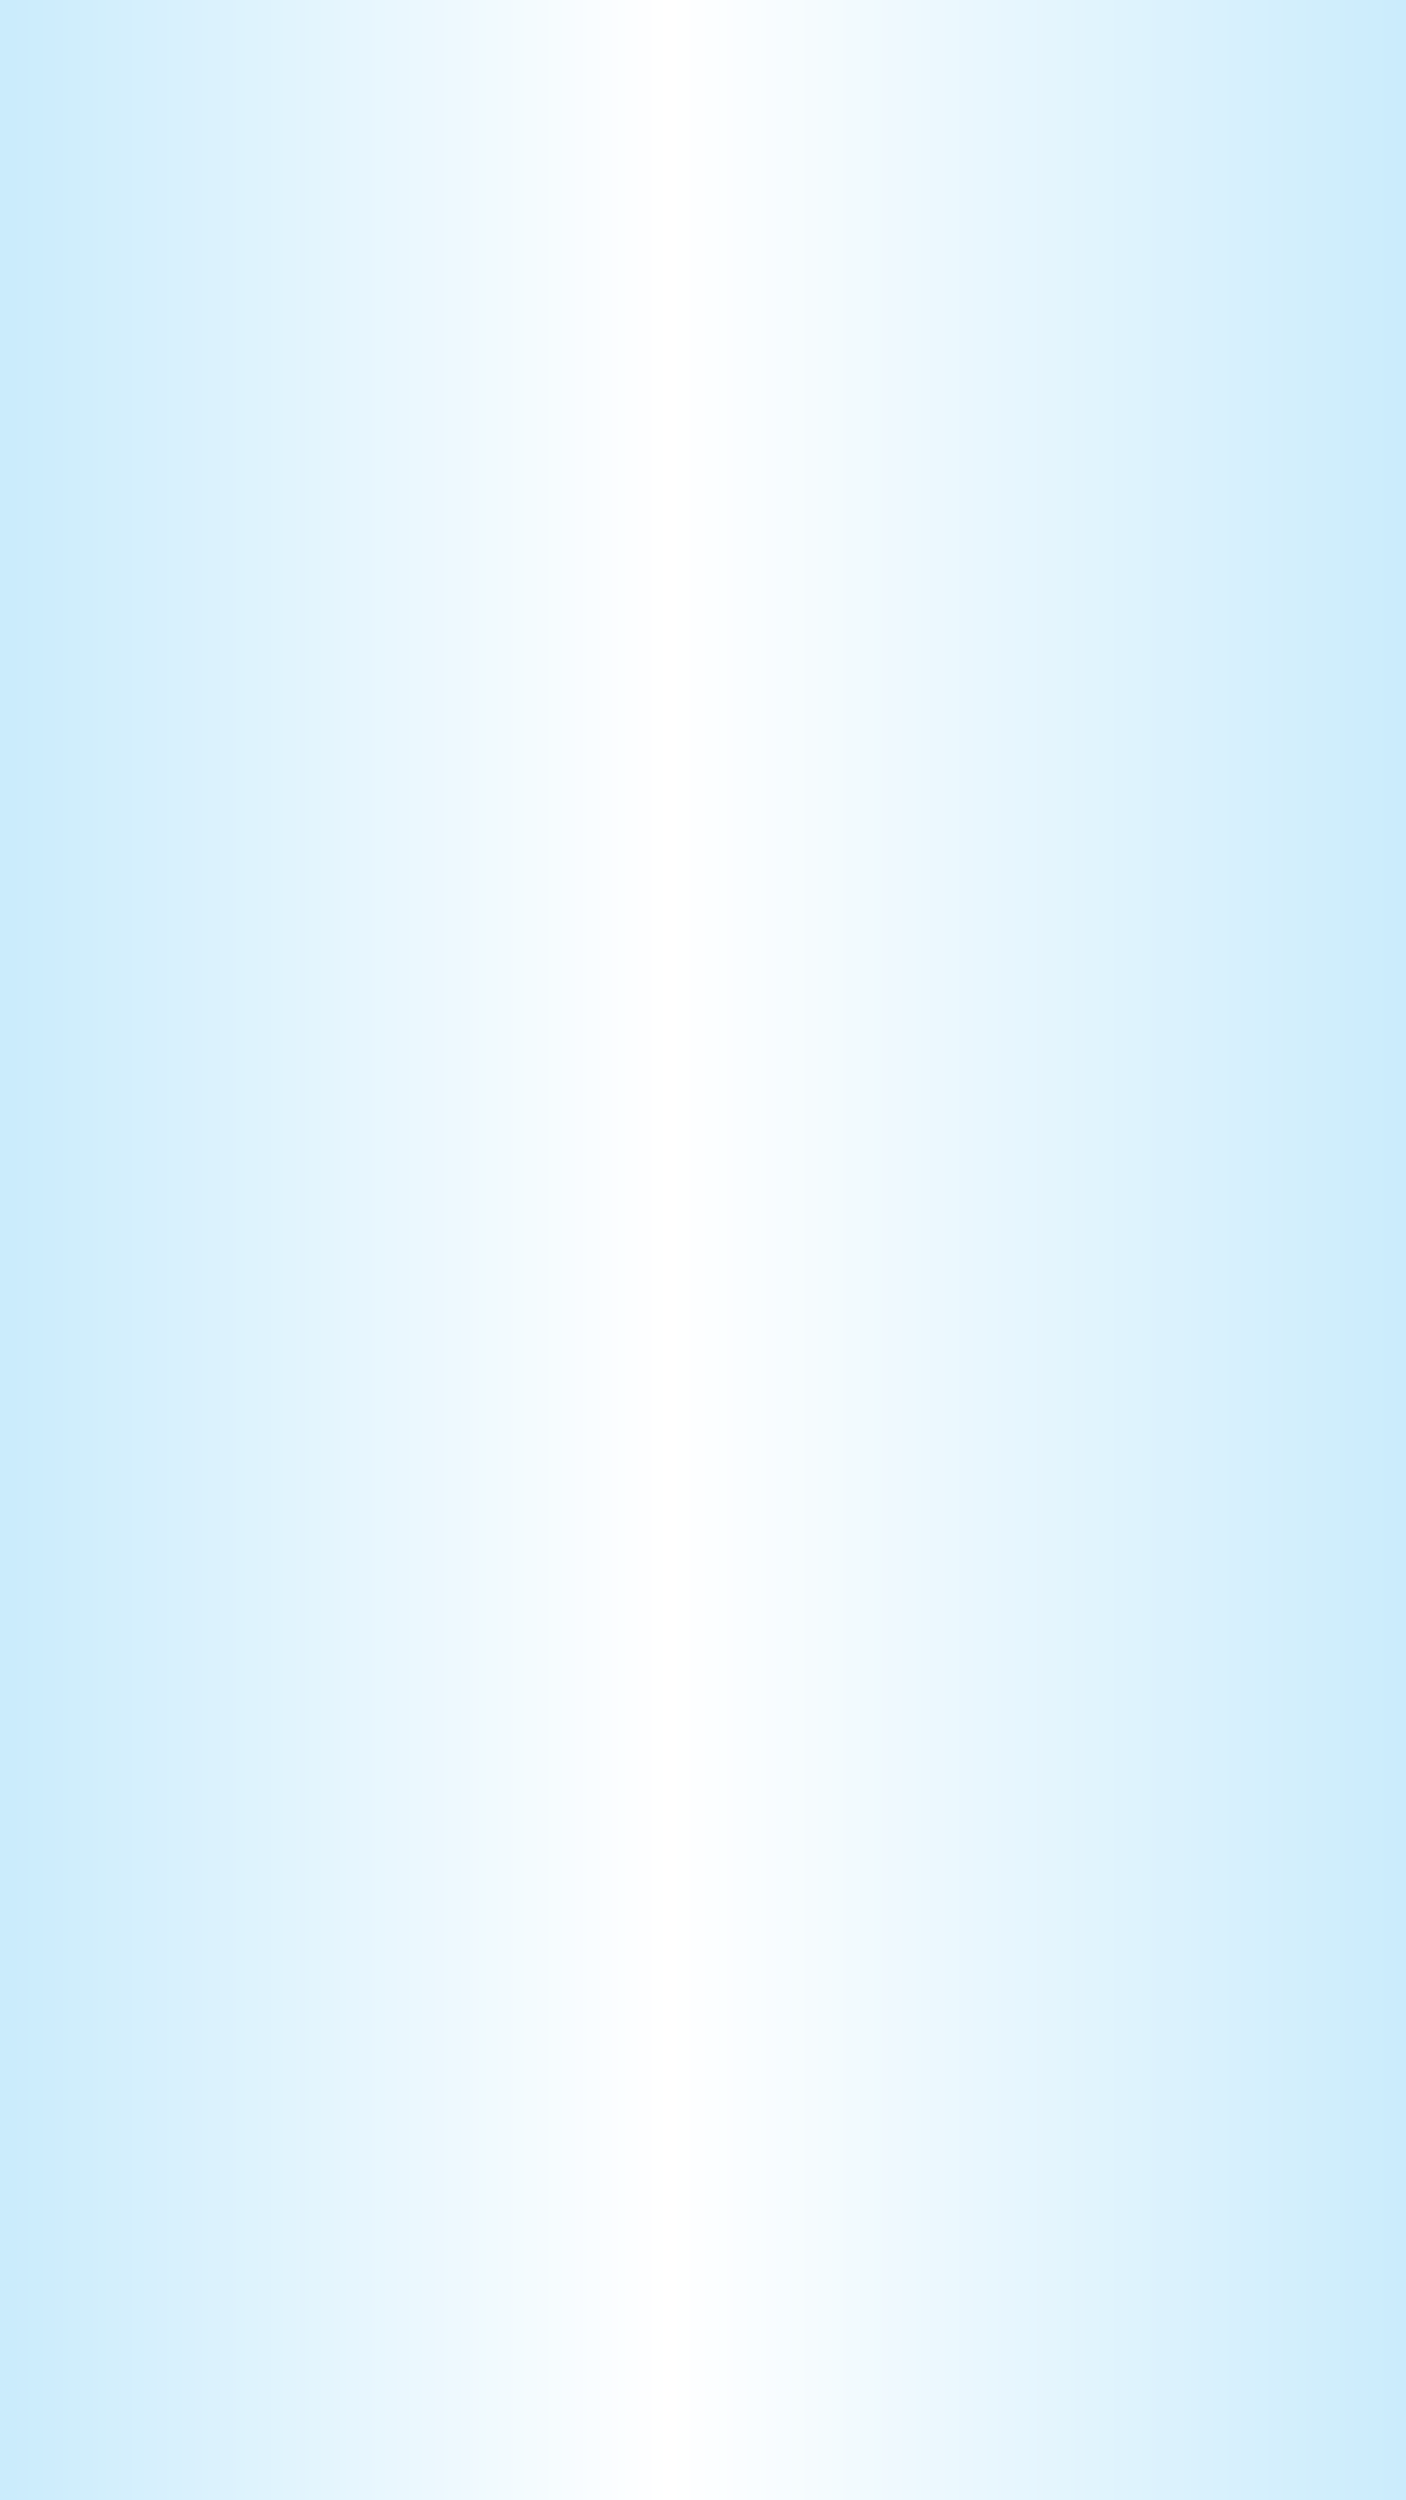 <?xml version="1.0" encoding="UTF-8" standalone="no"?>
<svg
   width="1080"
   height="1920"
   viewBox="0 0 285.75 508"
   version="1.1"
   id="svg8"
   inkscape:version="1.3.2 (091e20e, 2023-11-25, custom)"
   sodipodi:docname="Fondo.svg"
   inkscape:export-filename="C:\wamp64\www\monografias\Imagenes\Fondo.png"
   inkscape:export-xdpi="96"
   inkscape:export-ydpi="96"
   xmlns:inkscape="http://www.inkscape.org/namespaces/inkscape"
   xmlns:sodipodi="http://sodipodi.sourceforge.net/DTD/sodipodi-0.dtd"
   xmlns:xlink="http://www.w3.org/1999/xlink"
   xmlns="http://www.w3.org/2000/svg"
   xmlns:svg="http://www.w3.org/2000/svg"
   xmlns:rdf="http://www.w3.org/1999/02/22-rdf-syntax-ns#"
   xmlns:cc="http://creativecommons.org/ns#"
   xmlns:dc="http://purl.org/dc/elements/1.1/">
  <rect x="0" y="0" width="285.75" height="508" fill="#333333" stroke="none"/>
  <defs
     id="defs2">
    <linearGradient
       inkscape:collect="always"
       id="linearGradient839">
      <stop
         style="stop-color:#cbecfc;stop-opacity:1;"
         offset="0"
         id="stop835" />
      <stop
         style="stop-color:#ffffff;stop-opacity:1"
         offset="0.473"
         id="stop843" />
      <stop
         style="stop-color:#cbecfc;stop-opacity:1;"
         offset="1"
         id="stop837" />
    </linearGradient>
    <linearGradient
       inkscape:collect="always"
       xlink:href="#linearGradient839"
       id="linearGradient841"
       x1="3.024"
       y1="226.786"
       x2="284.238"
       y2="226.786"
       gradientUnits="userSpaceOnUse"
       gradientTransform="matrix(1.006,0,0,1.003,-0.793,-0.791)" />
    <filter
       inkscape:collect="always"
       style="color-interpolation-filters:sRGB"
       id="filter1011"
       x="-0.331"
       width="1.661"
       y="-0.331"
       height="1.661">
      <feGaussianBlur
         inkscape:collect="always"
         stdDeviation="25.198"
         id="feGaussianBlur1013" />
    </filter>
  </defs>
  <sodipodi:namedview
     id="base"
     pagecolor="#ffffff"
     bordercolor="#666666"
     borderopacity="1.0"
     inkscape:pageopacity="0.0"
     inkscape:pageshadow="2"
     inkscape:zoom="0.35"
     inkscape:cx="202.85714"
     inkscape:cy="861.42857"
     inkscape:document-units="mm"
     inkscape:current-layer="layer1"
     inkscape:document-rotation="0"
     showgrid="false"
     units="px"
     inkscape:showpageshadow="false"
     inkscape:pagecheckerboard="true"
     showguides="false"
     inkscape:deskcolor="#d1d1d1"
     inkscape:window-width="1600"
     inkscape:window-height="837"
     inkscape:window-x="-8"
     inkscape:window-y="-8"
     inkscape:window-maximized="1" />
  <g
     inkscape:label="Fondo"
     inkscape:groupmode="layer"
     id="layer1">
    <rect
       style="fill:url(#linearGradient841);fill-opacity:1;stroke:none;stroke-width:1.584;stroke-linecap:round;stroke-linejoin:round"
       id="rect833"
       width="285.75"
       height="508"
       x="0"
       y="0"
       ry="0"
       inkscape:export-filename="C:\wamp64\www\monografias\Imagenes\Fondo.png"
       inkscape:export-xdpi="96"
       inkscape:export-ydpi="96" />
  </g>
  <g
     inkscape:groupmode="layer"
     id="layer2"
     inkscape:label="Iluminacion"
     style="display:none">
    <path
       style="fill:#ffffff;fill-opacity:1;stroke:none;stroke-width:0.771;stroke-linecap:round;stroke-linejoin:round;filter:url(#filter1011)"
       id="path845"
       sodipodi:type="arc"
       sodipodi:cx="137.58333"
       sodipodi:cy="8.617795"
       sodipodi:rx="91.470238"
       sodipodi:ry="91.470238"
       sodipodi:start="0"
       sodipodi:end="6.2750927"
       sodipodi:arc-type="slice"
       d="M 229.054,8.618 A 91.47,91.47 0 0 1 137.768,100.088 91.47,91.47 0 0 1 46.114,8.988 91.47,91.47 0 0 1 137.028,-82.851 91.47,91.47 0 0 1 229.051,7.878 L 137.583,8.618 Z"
       transform="matrix(1.234,0,0,1.234,-29.148,10.08)" />
  </g>
</svg>
